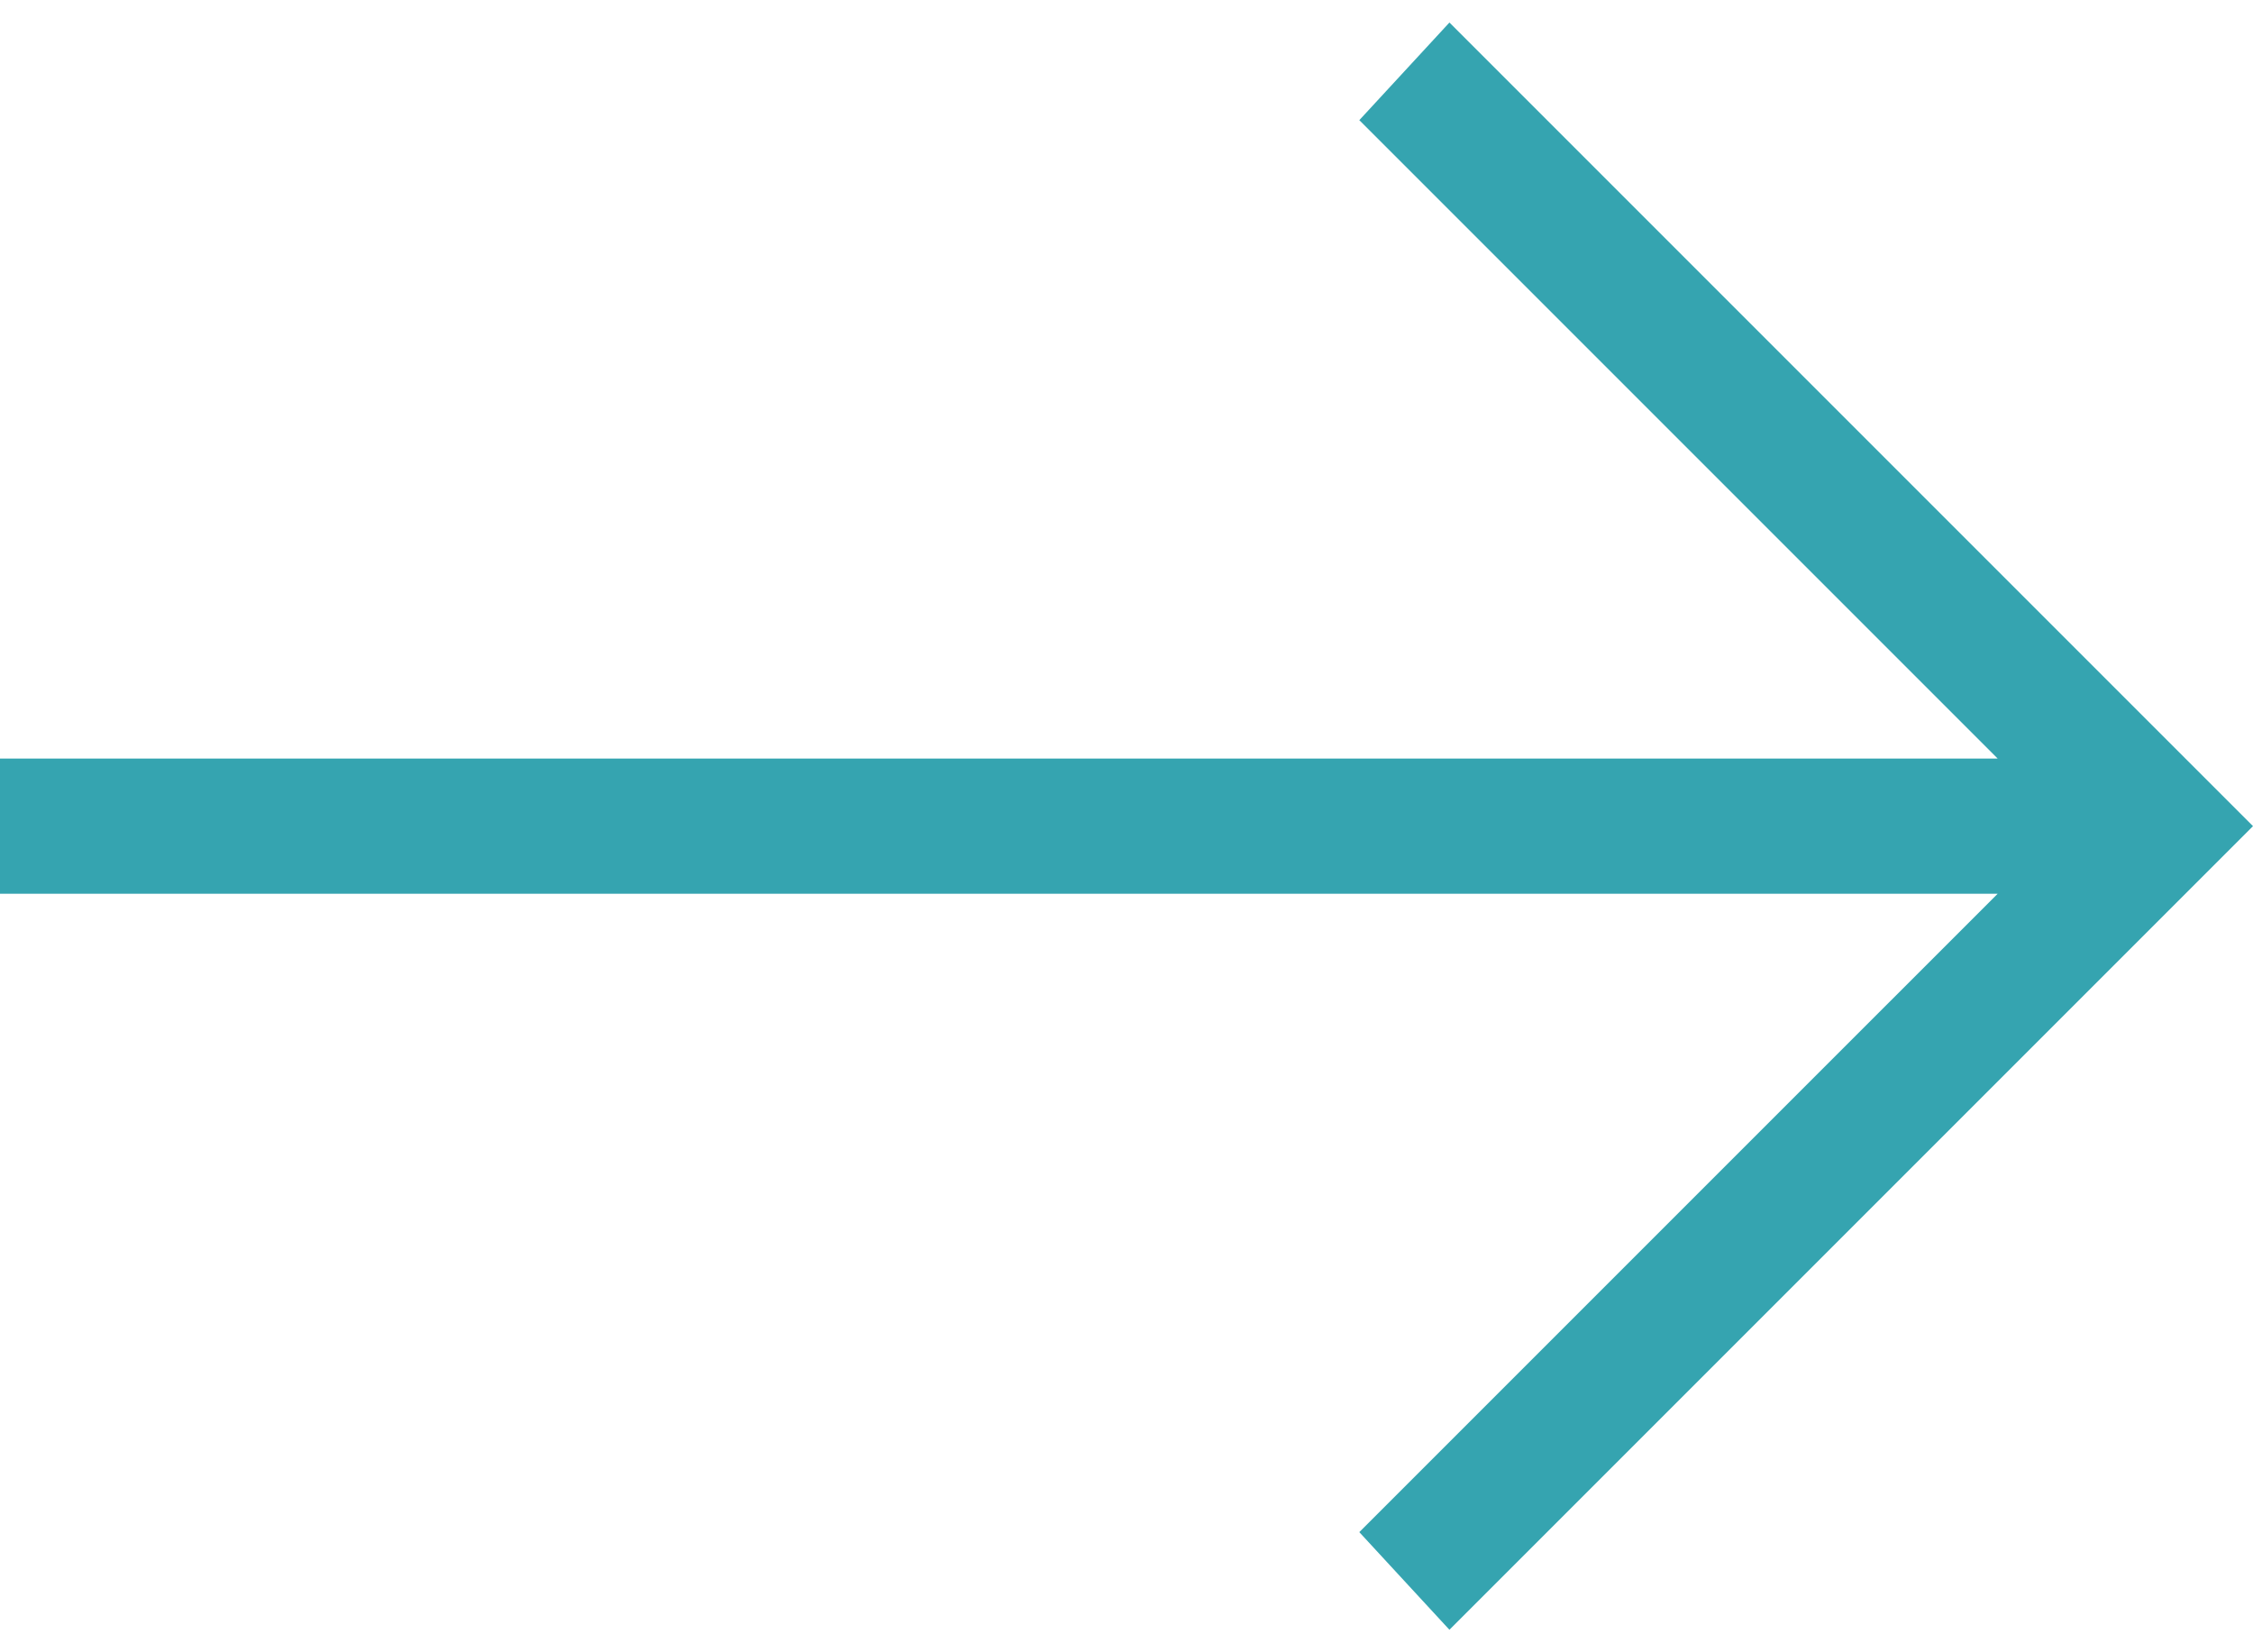 <?xml version="1.0" encoding="utf-8"?>
<!-- Generator: Adobe Illustrator 27.4.1, SVG Export Plug-In . SVG Version: 6.00 Build 0)  -->
<svg version="1.1" id="Calque_1" xmlns="http://www.w3.org/2000/svg" xmlns:xlink="http://www.w3.org/1999/xlink" x="0px" y="0px"
	 viewBox="0 0 30 22" style="enable-background:new 0 0 30 22;" xml:space="preserve">
<style type="text/css">
	.st0{fill:#35A4B0;}
</style>
<polygon class="st0" points="19.3,0.3 18.1,1.6 26.6,10.1 0,10.1 0,11.9 26.6,11.9 18.1,20.4 19.3,21.7 30,11 "/>
</svg>

